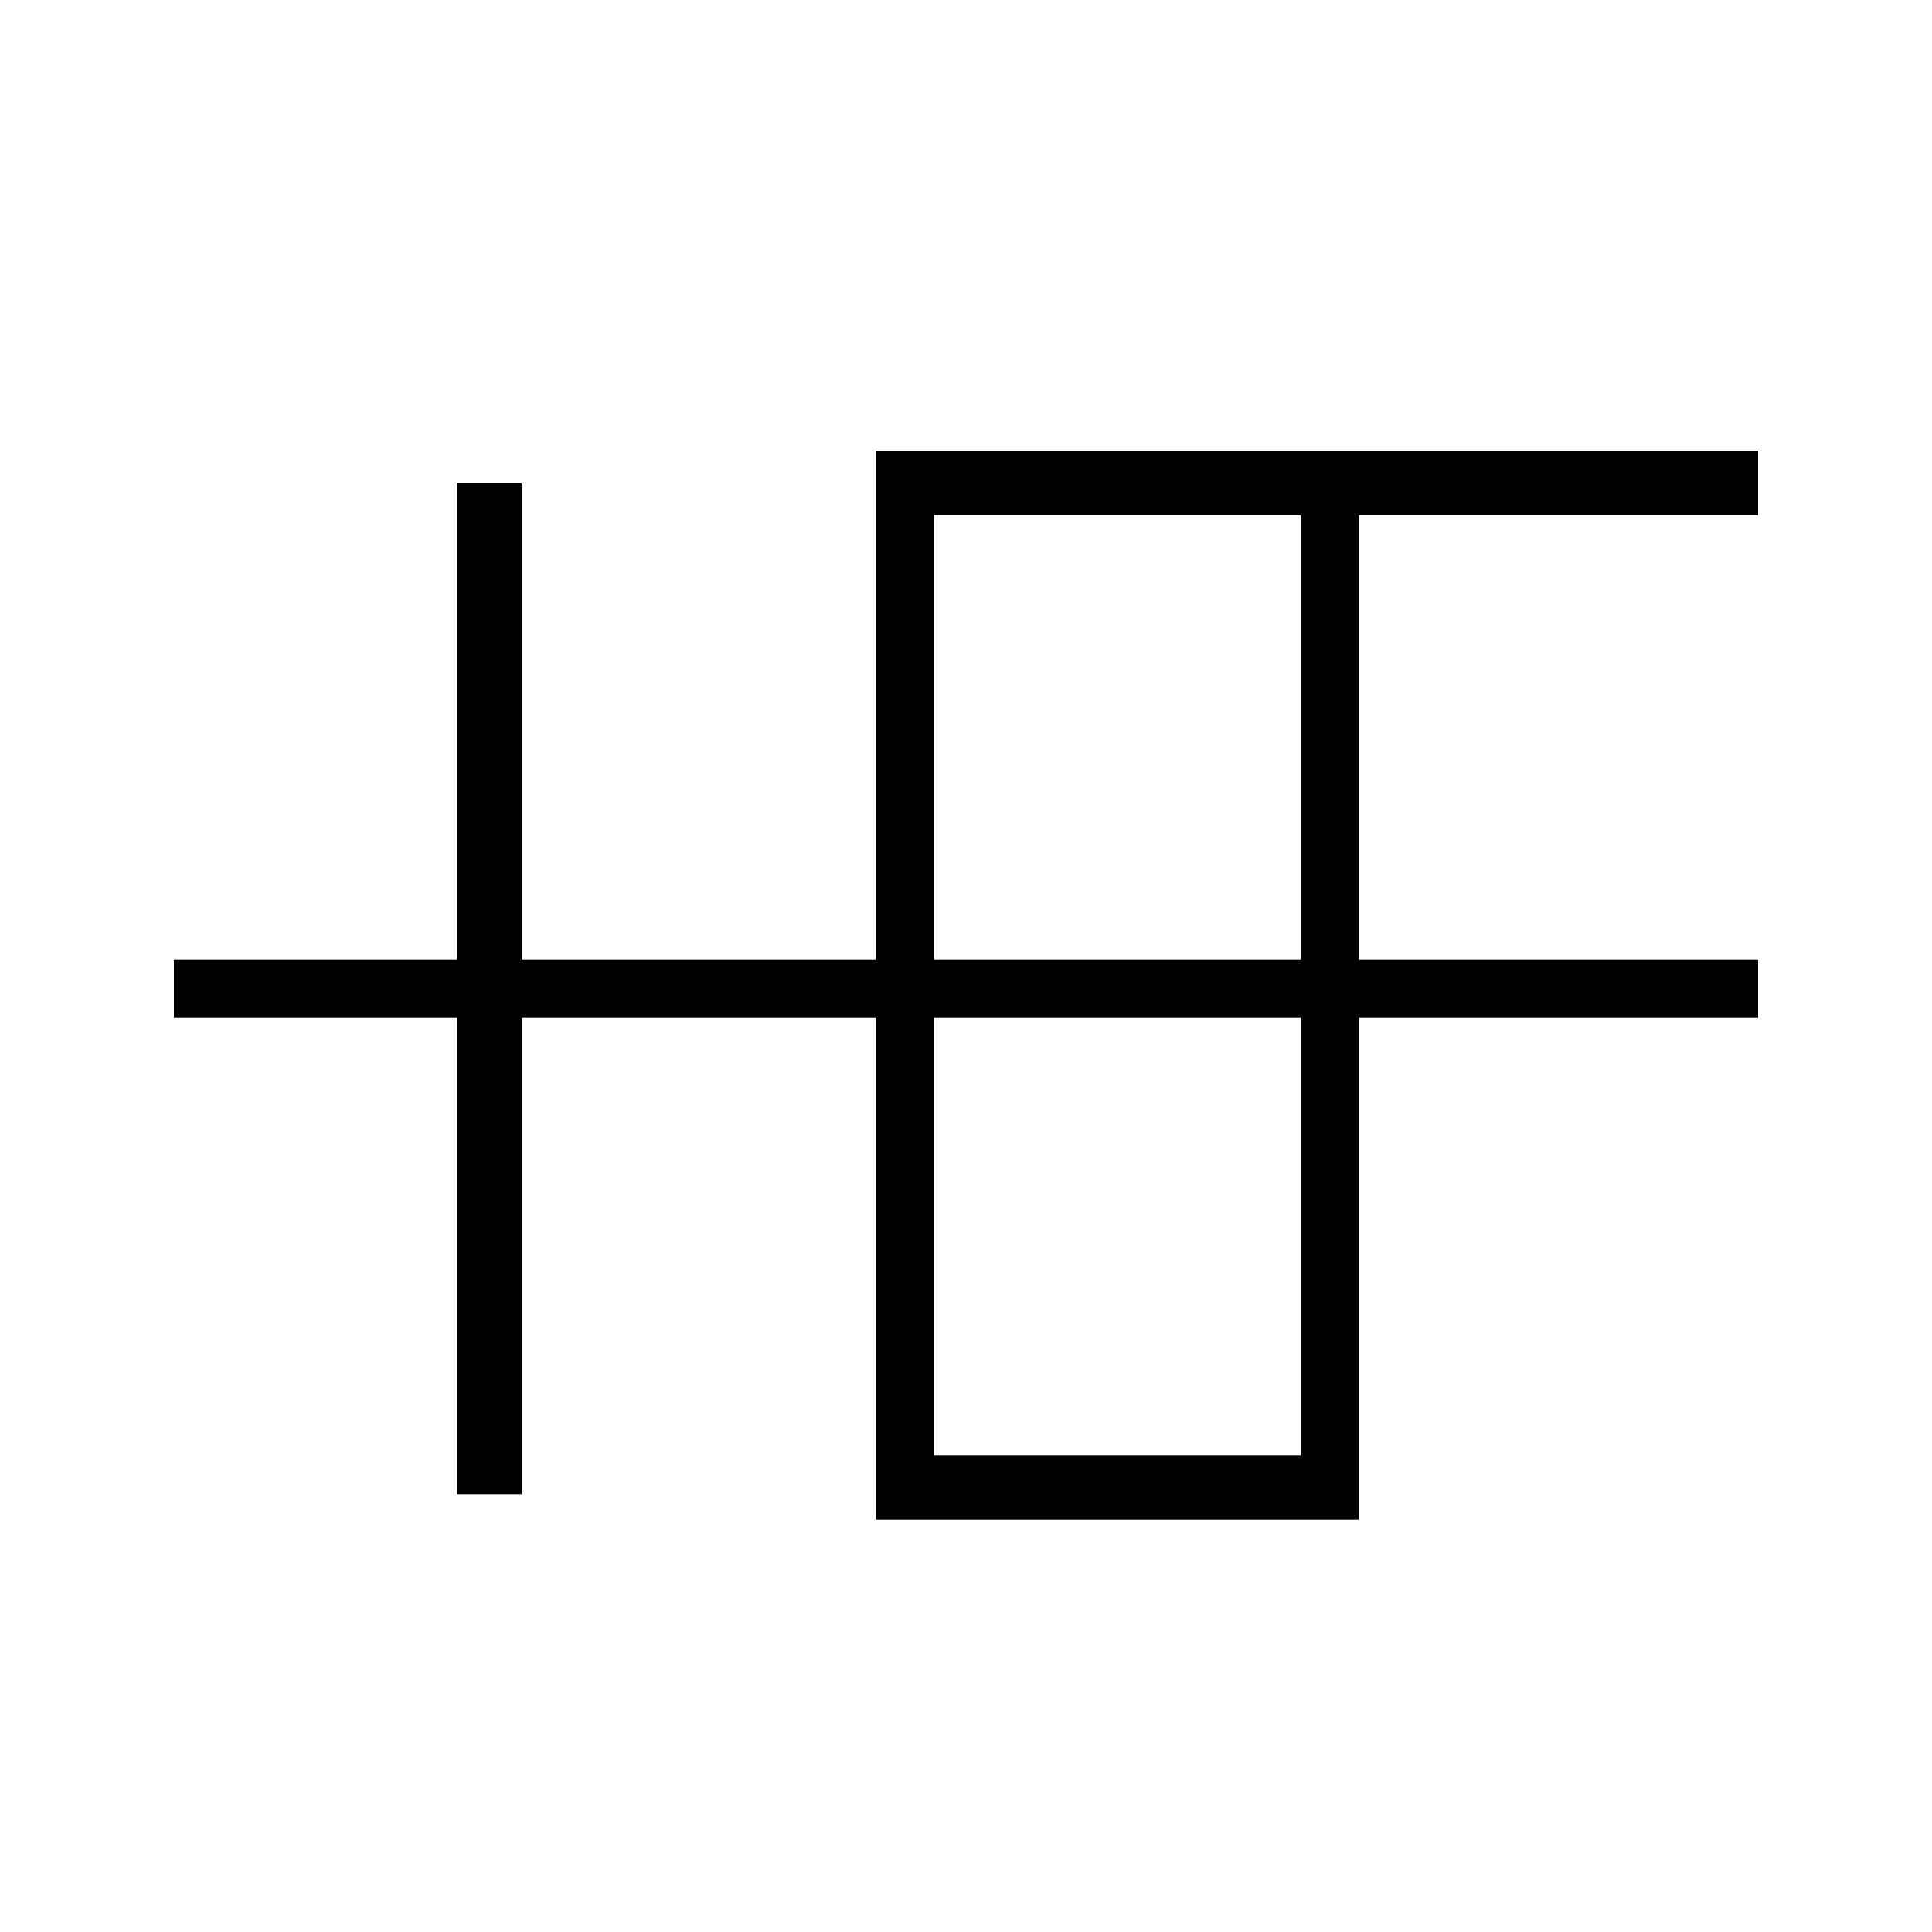 <?xml version="1.0" standalone="no"?>
<!DOCTYPE svg PUBLIC "-//W3C//DTD SVG 20010904//EN"
 "http://www.w3.org/TR/2001/REC-SVG-20010904/DTD/svg10.dtd">
<svg version="1.0" xmlns="http://www.w3.org/2000/svg"
 width="300pt" height="300pt" viewBox="0 0 300 300"
 preserveAspectRatio="xMidYMid meet">
<g transform="translate(0,300) scale(0.1,-0.1)"
fill="#000000" stroke="none">
<path d="M1360 1905 l0 -395 -275 0 -275 0 0 370 0 370 -50 0 -50 0 0 -370 0
-370 -220 0 -220 0 0 -45 0 -45 220 0 220 0 0 -370 0 -370 50 0 50 0 0 370 0
370 275 0 275 0 0 -390 0 -390 375 0 375 0 0 390 0 390 310 0 310 0 0 45 0 45
-310 0 -310 0 0 345 0 345 310 0 310 0 0 50 0 50 -685 0 -685 0 0 -395z m660
-50 l0 -345 -285 0 -285 0 0 345 0 345 285 0 285 0 0 -345z m0 -775 l0 -340
-285 0 -285 0 0 340 0 340 285 0 285 0 0 -340z"/>
</g>
</svg>
